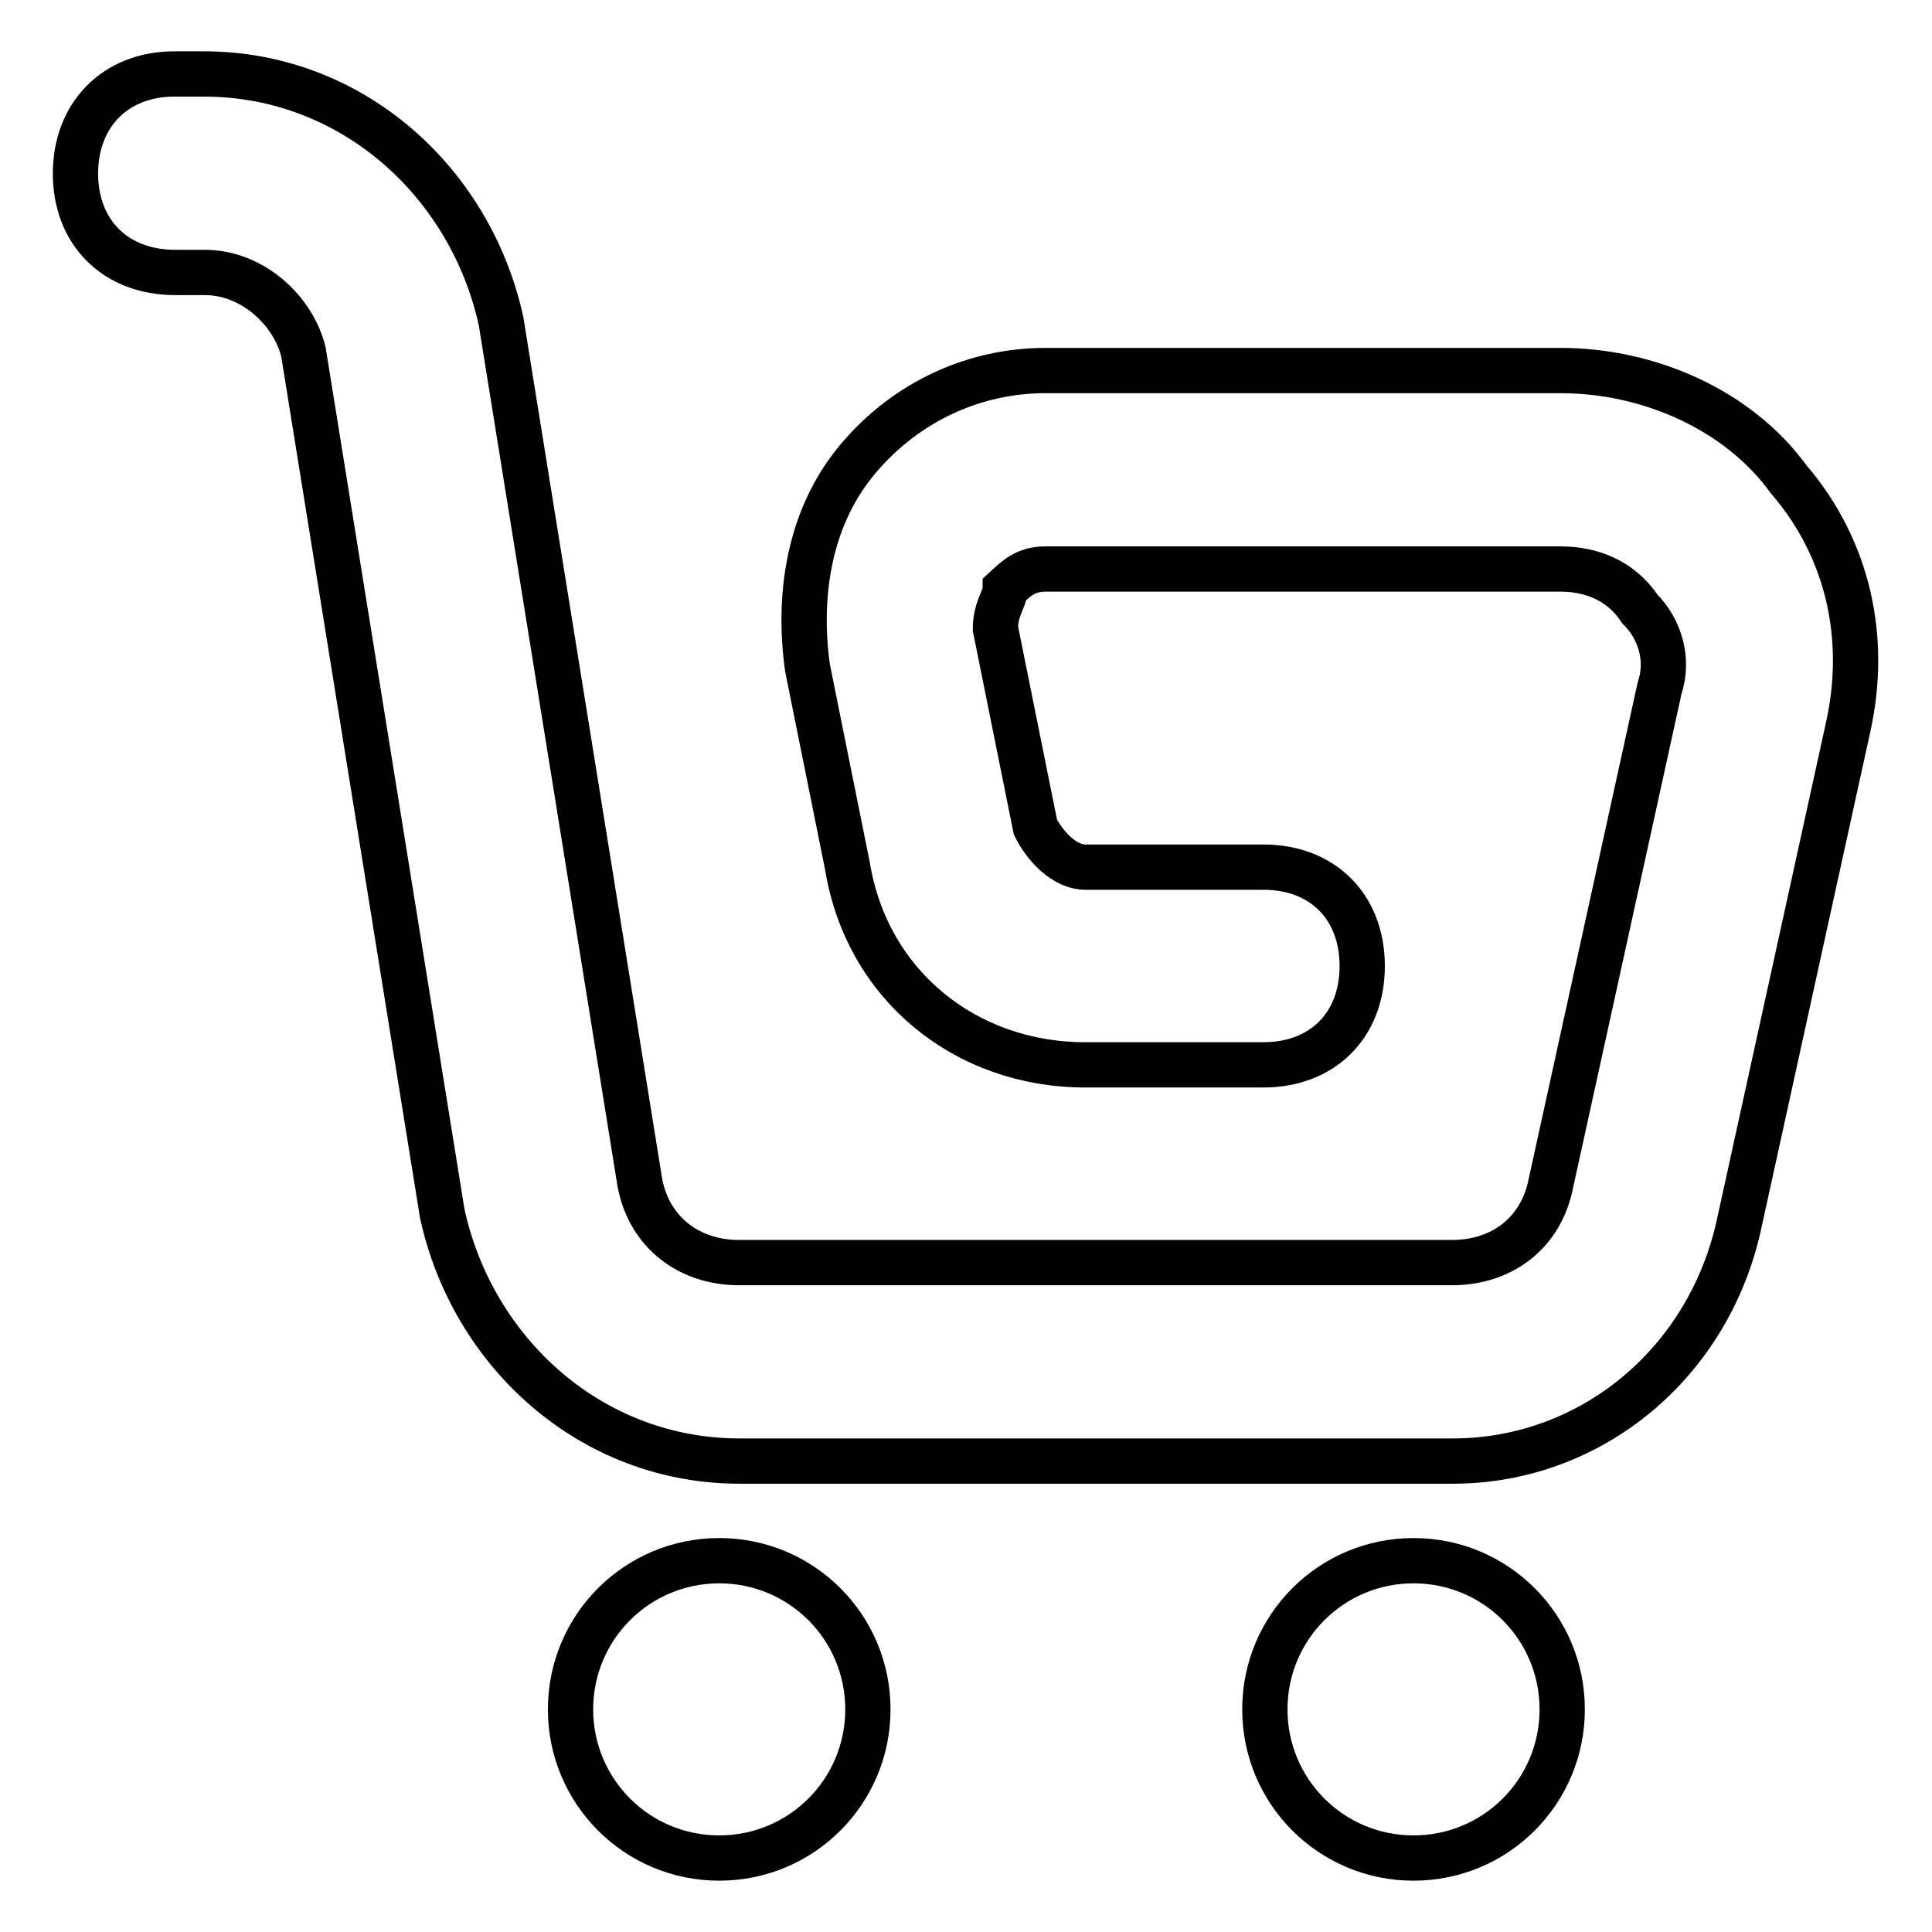<?xml version="1.0" encoding="utf-8"?>
<!-- Svg Vector Icons : http://www.onlinewebfonts.com/icon -->
<!DOCTYPE svg PUBLIC "-//W3C//DTD SVG 1.1//EN" "http://www.w3.org/Graphics/SVG/1.1/DTD/svg11.dtd">
<svg version="1.1" xmlns="http://www.w3.org/2000/svg" xmlns:xlink="http://www.w3.org/1999/xlink" x="0px" y="0px" viewBox="0 0 256 256" enable-background="new 0 0 256 256" xml:space="preserve">
<g> <path stroke-width="6" fill-opacity="0" stroke="#000000"  d="M192.5,193.6H98c-19.7,0-35.4-14.4-39.4-32.8L40.2,46.6c-1.3-5.3-6.6-10.5-13.1-10.5h-3.9 C15.3,36.1,10,30.8,10,23S15.3,9.8,23.1,9.8h3.9c19.7,0,35.4,14.4,39.4,32.8l18.4,114.2c1.3,6.6,6.6,10.5,13.1,10.5h94.5 c6.6,0,11.8-3.9,13.1-10.5l14.4-65.6c1.3-3.9,0-7.9-2.6-10.5c-2.6-3.9-6.6-5.3-10.5-5.3h-68.3c-2.6,0-3.9,1.3-5.3,2.6 c0,1.3-1.3,2.6-1.3,5.3l5.3,26.3c1.3,2.6,3.9,5.3,6.6,5.3h23.6c7.9,0,13.1,5.3,13.1,13.1c0,7.9-5.3,13.1-13.1,13.1h-23.6 c-15.8,0-28.9-10.5-31.5-26.3l-5.3-26.3c-1.3-9.2,0-19.7,6.6-27.6c6.6-7.9,15.8-11.8,24.9-11.8h68.3c11.8,0,23.6,5.3,30.2,14.4 c7.9,9.2,10.5,21,7.9,32.8l-14.4,65.6C226.6,180.5,210.9,193.6,192.5,193.6L192.5,193.6z"/> <path stroke-width="6" fill-opacity="0" stroke="#000000"  d="M75.6,226.5c0,10.9,8.8,19.7,19.7,19.7c10.9,0,19.7-8.8,19.7-19.7c0,0,0,0,0,0c0-10.9-8.8-19.7-19.7-19.7 S75.6,215.6,75.6,226.5z"/> <path stroke-width="6" fill-opacity="0" stroke="#000000"  d="M167.6,226.5c0,10.9,8.8,19.7,19.7,19.7s19.7-8.8,19.7-19.7c0-10.9-8.8-19.7-19.7-19.7 S167.6,215.6,167.6,226.5z"/></g>
</svg>
